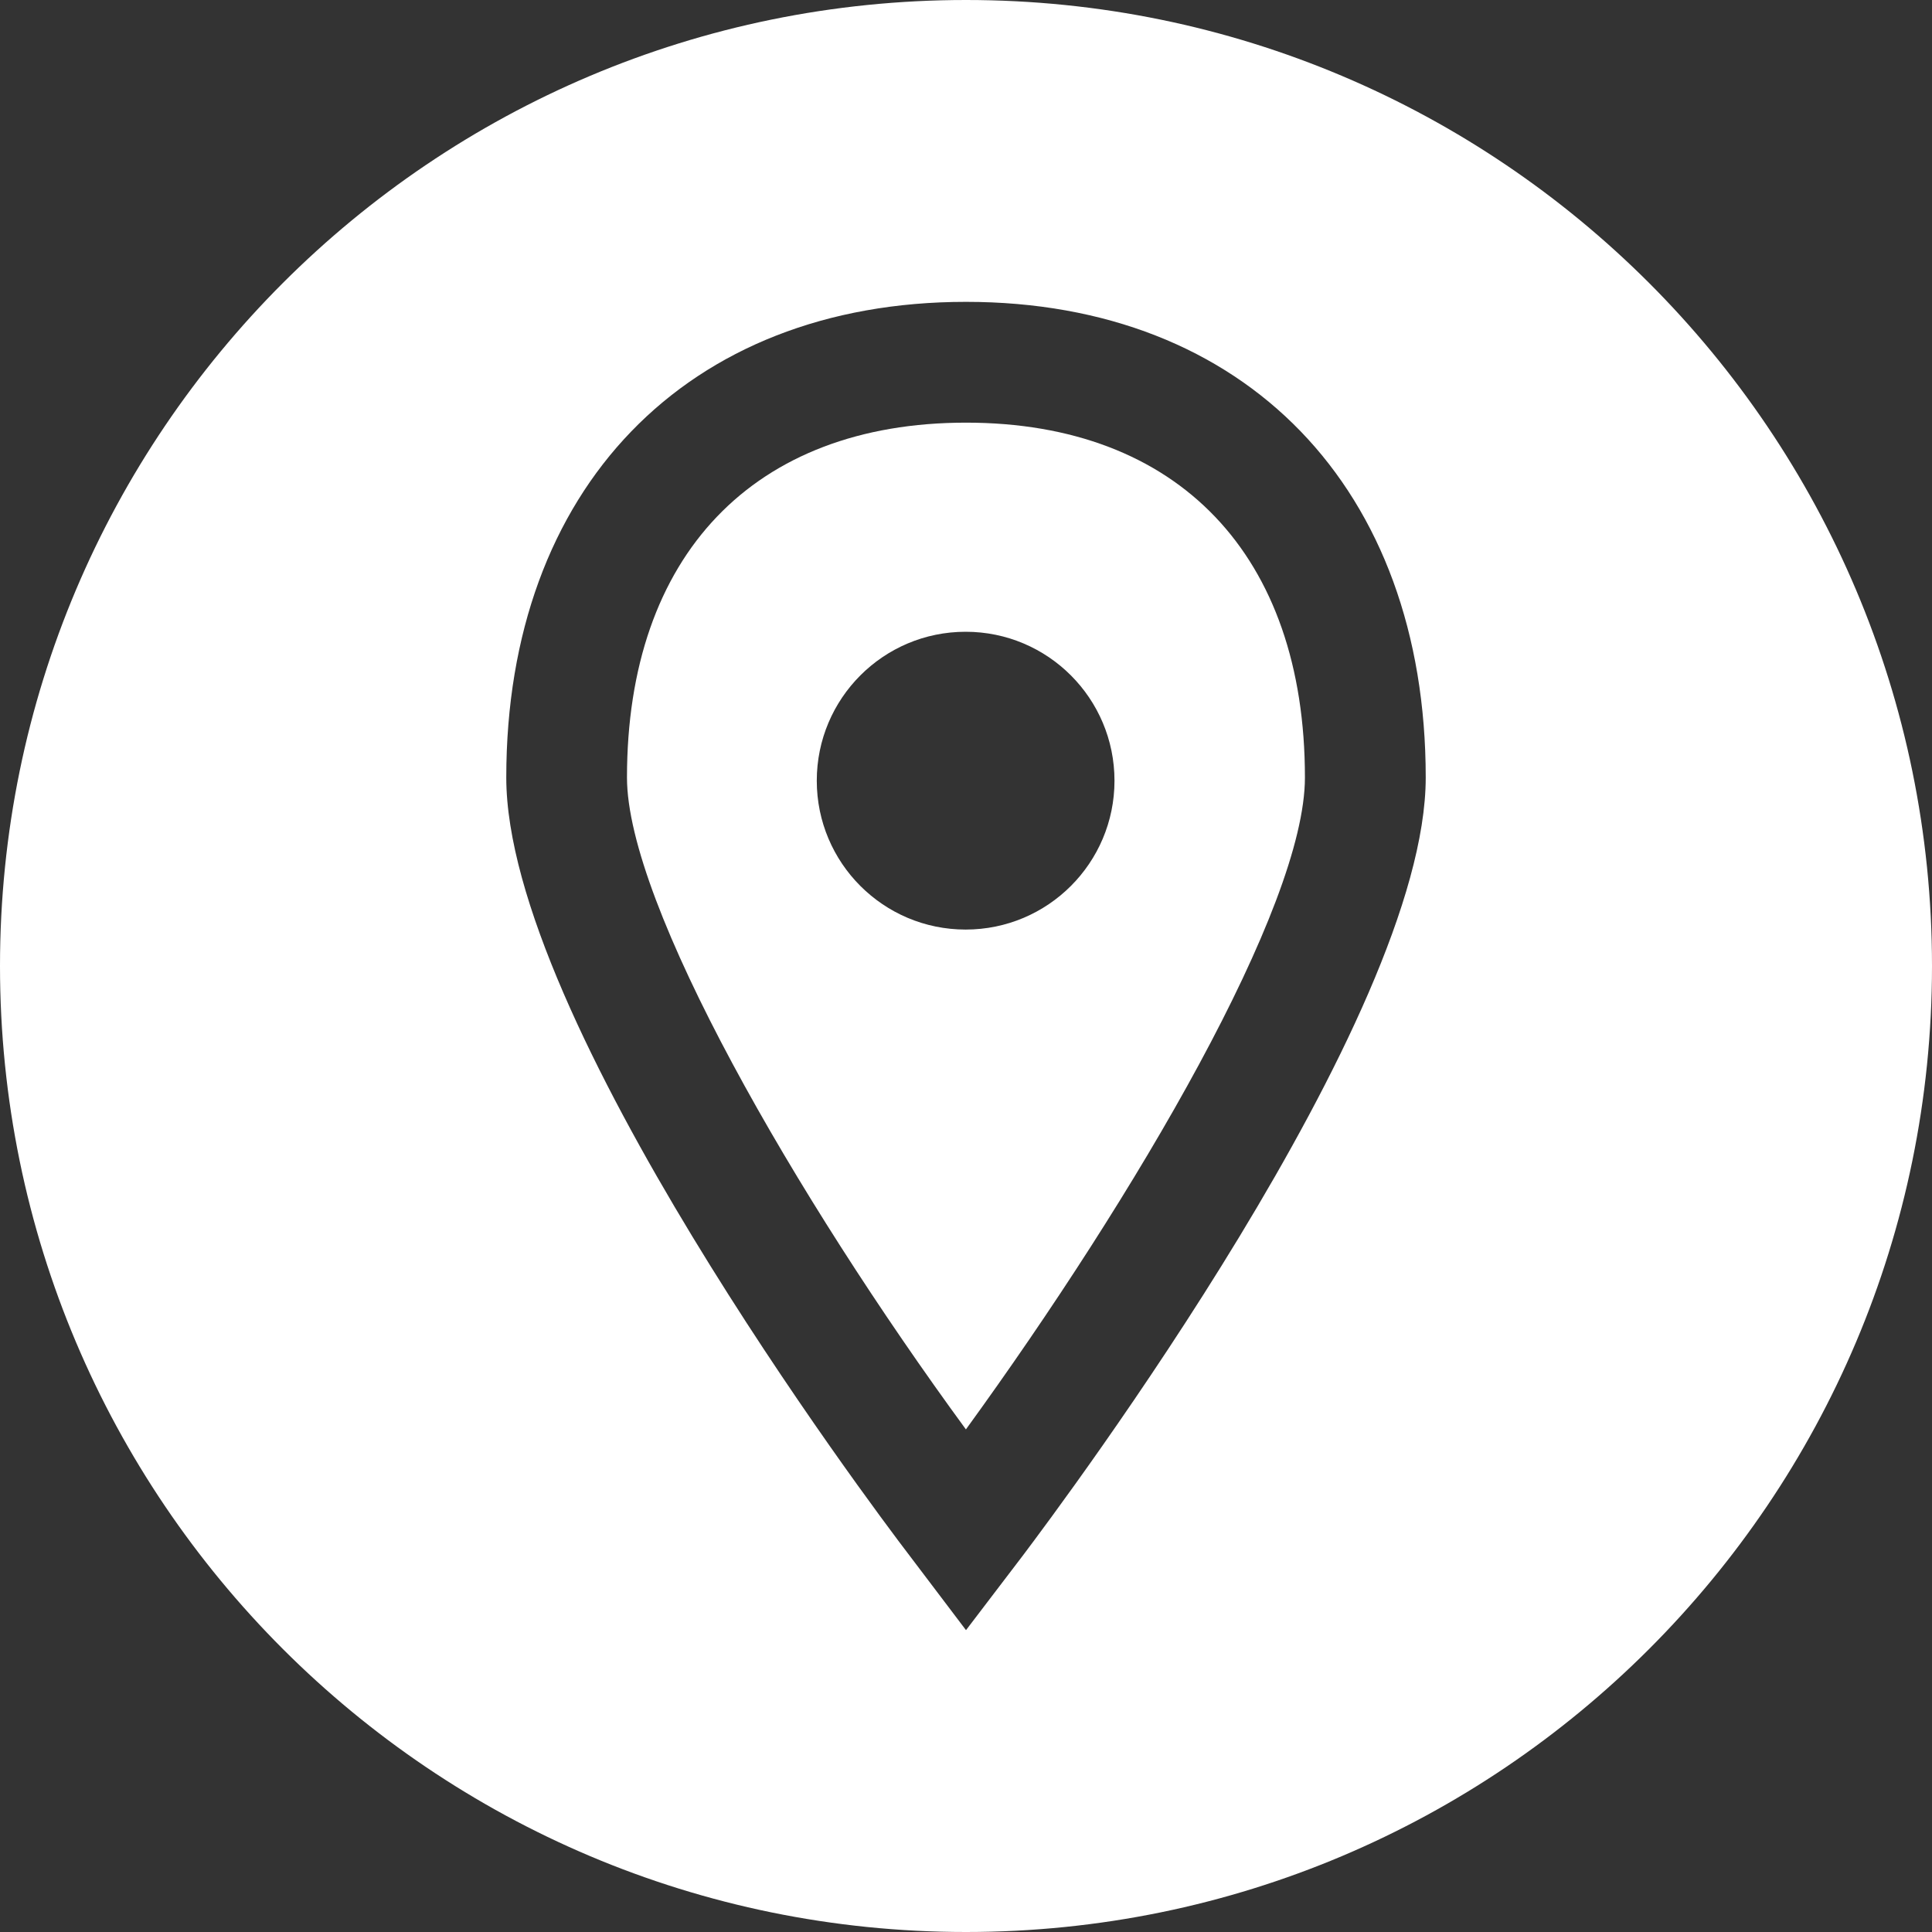 <svg width="21" height="21" viewBox="0 0 21 21" fill="none" xmlns="http://www.w3.org/2000/svg">
<rect x="0" y="0" width="21" height="21" fill="#333333" stroke="none"/>
<path d="M10.5 4.594C8.193 4.594 6.815 6.036 6.815 8.451C6.815 9.826 8.642 13.001 10.499 15.537C12.346 12.993 14.184 9.857 14.184 8.451C14.184 6.036 12.807 4.594 10.5 4.594ZM10.496 10.104C9.602 10.104 8.878 9.379 8.878 8.486C8.878 7.592 9.602 6.867 10.496 6.867C11.39 6.867 12.114 7.592 12.114 8.486C12.114 9.379 11.39 10.104 10.496 10.104Z" fill="white"/>
<path d="M10.5 0C4.701 0 0 4.701 0 10.5C0 16.299 4.701 21 10.5 21C16.299 21 21 16.299 21 10.5C21 4.701 16.299 0 10.5 0ZM11.115 16.912L10.5 17.719L9.889 16.912C9.439 16.324 5.503 11.069 5.503 8.451C5.503 5.311 7.463 3.281 10.5 3.281C13.537 3.281 15.497 5.311 15.497 8.451C15.497 11.065 11.561 16.32 11.115 16.912Z" fill="white"/>
</svg>
